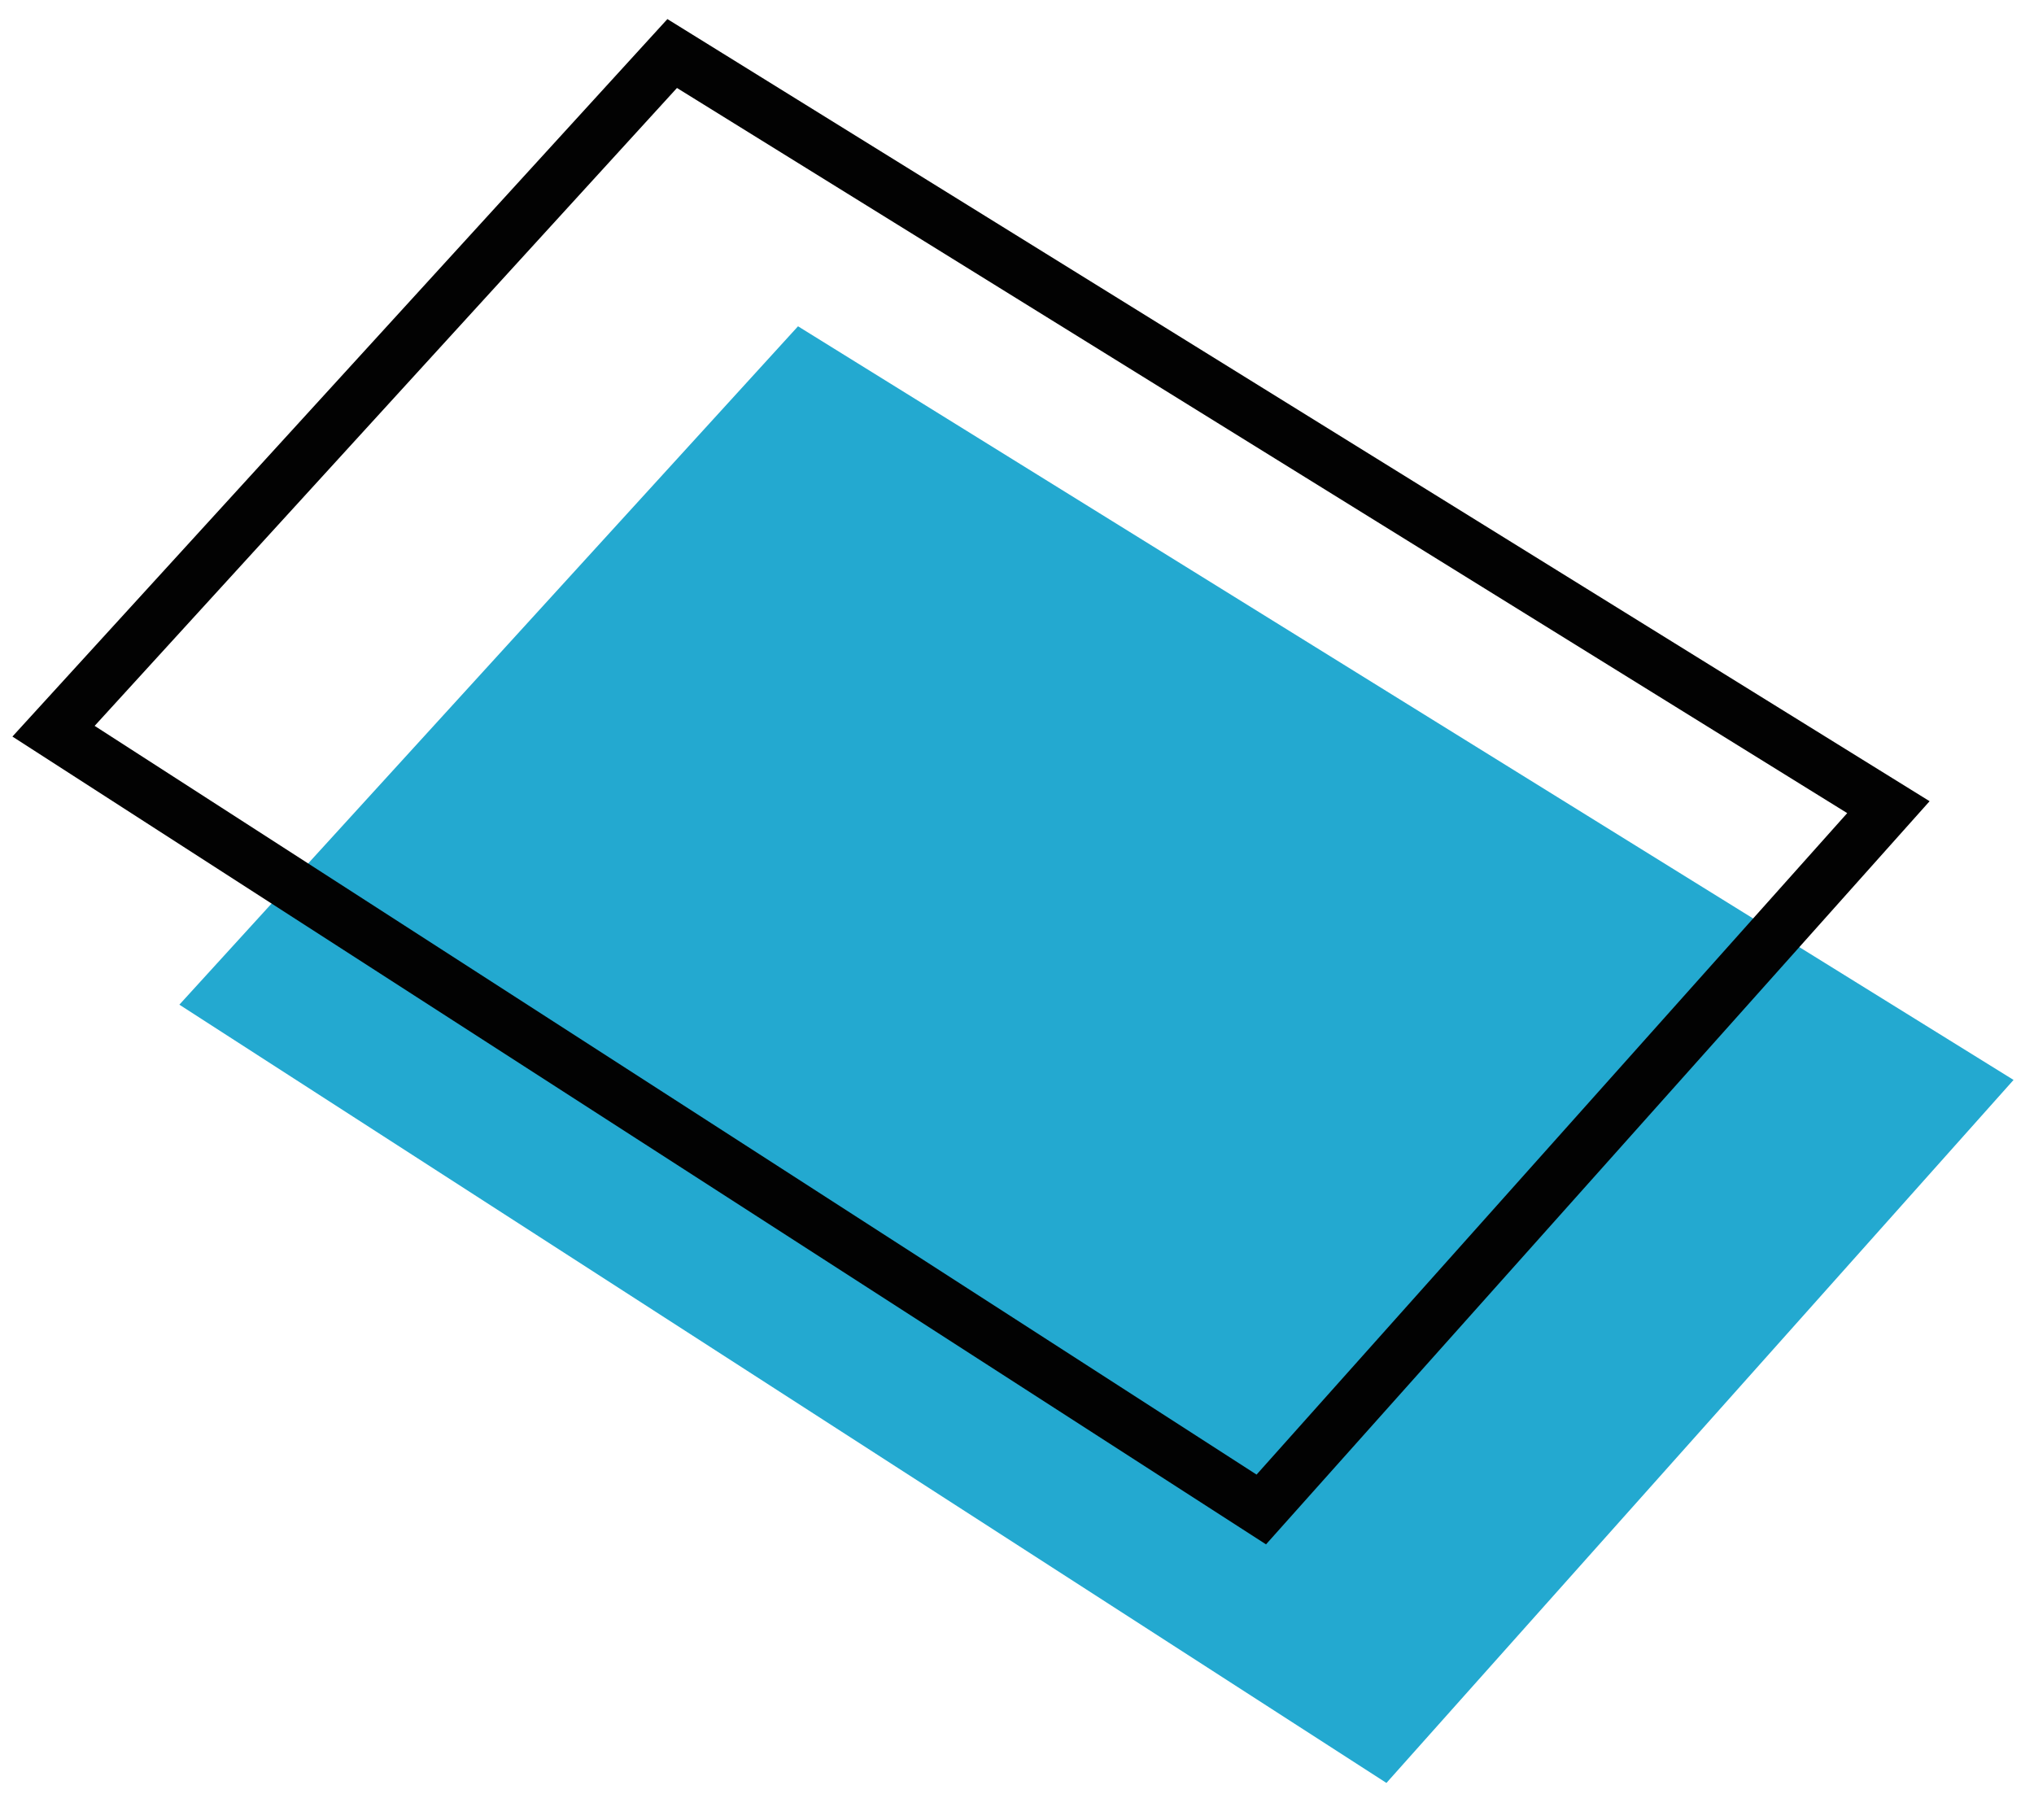 <svg width="38" height="34" viewBox="0 0 38 34" fill="none" xmlns="http://www.w3.org/2000/svg">
<path d="M25.902 33.31L3.351 18.77L14.909 6.096L37.618 20.176L25.902 33.31Z" fill="#23A9D0"/>
<path d="M23.564 28.201L1 13.661L12.558 1L35.28 15.08L23.564 28.201Z" stroke="#020202" stroke-miterlimit="10"/>
</svg>
